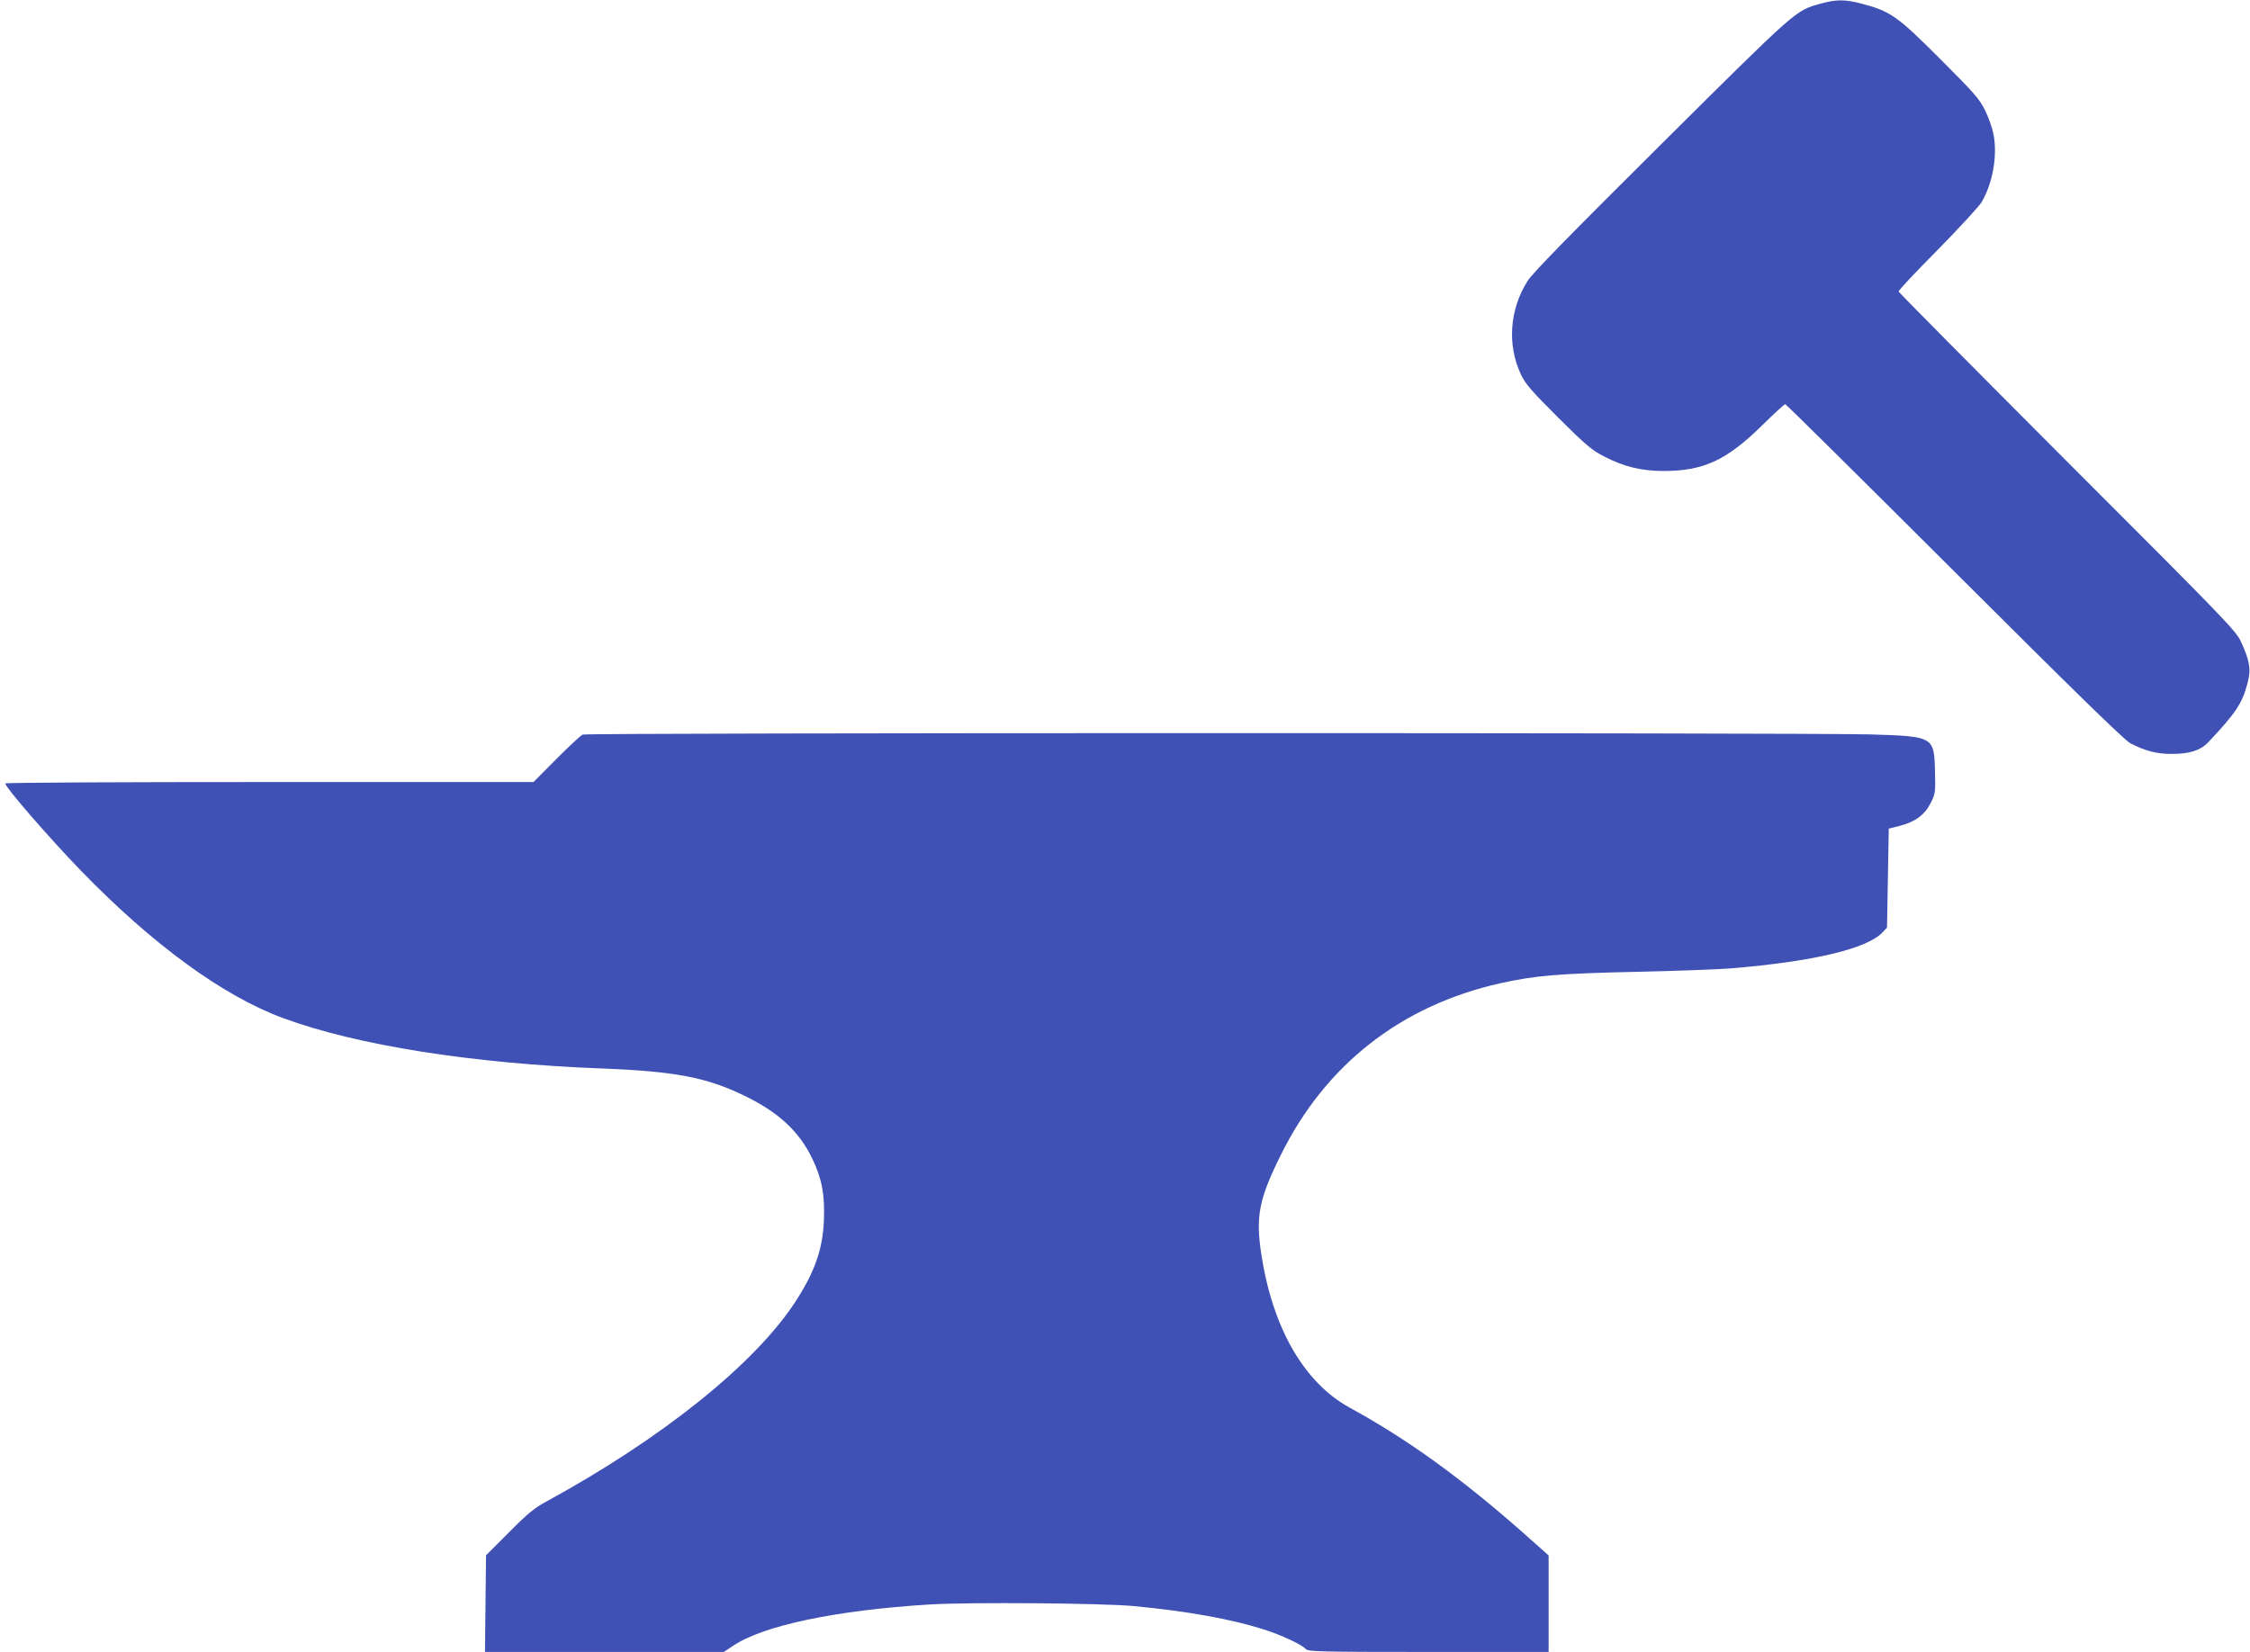 <?xml version="1.0" standalone="no"?>
<!DOCTYPE svg PUBLIC "-//W3C//DTD SVG 20010904//EN"
 "http://www.w3.org/TR/2001/REC-SVG-20010904/DTD/svg10.dtd">
<svg version="1.0" xmlns="http://www.w3.org/2000/svg"
 width="1280pt" height="940pt" viewBox="0 0 1280 940"
 preserveAspectRatio="xMidYMid meet">
<g transform="translate(0,940) scale(0.1,-0.1)"
fill="#3f51b5" stroke="none">
<path d="M10356 9379 c-143 -40 -130 -29 -903 -797 -529 -526 -733 -734 -763
-781 -102 -162 -117 -362 -38 -531 26 -55 58 -92 212 -246 160 -159 191 -185
263 -222 112 -58 211 -82 337 -82 228 0 359 61 562 261 66 65 125 119 130 119
5 0 438 -429 964 -954 682 -681 968 -960 1000 -976 87 -44 150 -60 235 -60
102 0 164 20 209 68 155 164 192 220 222 335 21 77 13 126 -38 237 -28 61 -95
130 -987 1022 -526 527 -958 963 -960 969 -2 6 98 112 222 237 123 125 236
248 251 273 63 109 90 263 67 384 -6 33 -27 94 -47 135 -33 67 -59 97 -258
296 -244 244 -281 270 -448 314 -94 24 -141 24 -232 -1z"/>
<path d="M3315 5220 c-11 -4 -78 -67 -150 -139 l-130 -131 -1502 0 c-827 0
-1503 -3 -1503 -8 0 -22 251 -311 430 -496 408 -421 810 -714 1150 -839 419
-155 1077 -259 1815 -287 415 -16 597 -51 810 -155 194 -94 312 -203 387 -360
54 -114 71 -203 65 -350 -7 -166 -52 -293 -164 -465 -232 -354 -760 -777
-1413 -1133 -70 -38 -108 -69 -215 -177 l-130 -130 -3 -275 -3 -275 680 0 679
0 51 34 c171 116 584 203 1117 236 221 14 983 8 1164 -9 305 -29 555 -74 740
-133 103 -33 218 -87 239 -112 12 -14 85 -16 697 -16 l684 0 0 274 0 275 -137
122 c-357 316 -667 540 -993 718 -262 143 -441 455 -505 877 -32 212 -13 311
110 559 254 516 684 853 1250 980 199 44 325 55 770 65 231 5 476 14 545 20
470 39 773 112 860 205 l25 27 5 281 5 282 64 16 c87 23 140 62 174 129 27 53
28 59 25 181 -5 198 -7 199 -368 210 -353 10 -7300 10 -7325 -1z"/>
</g>
</svg>
